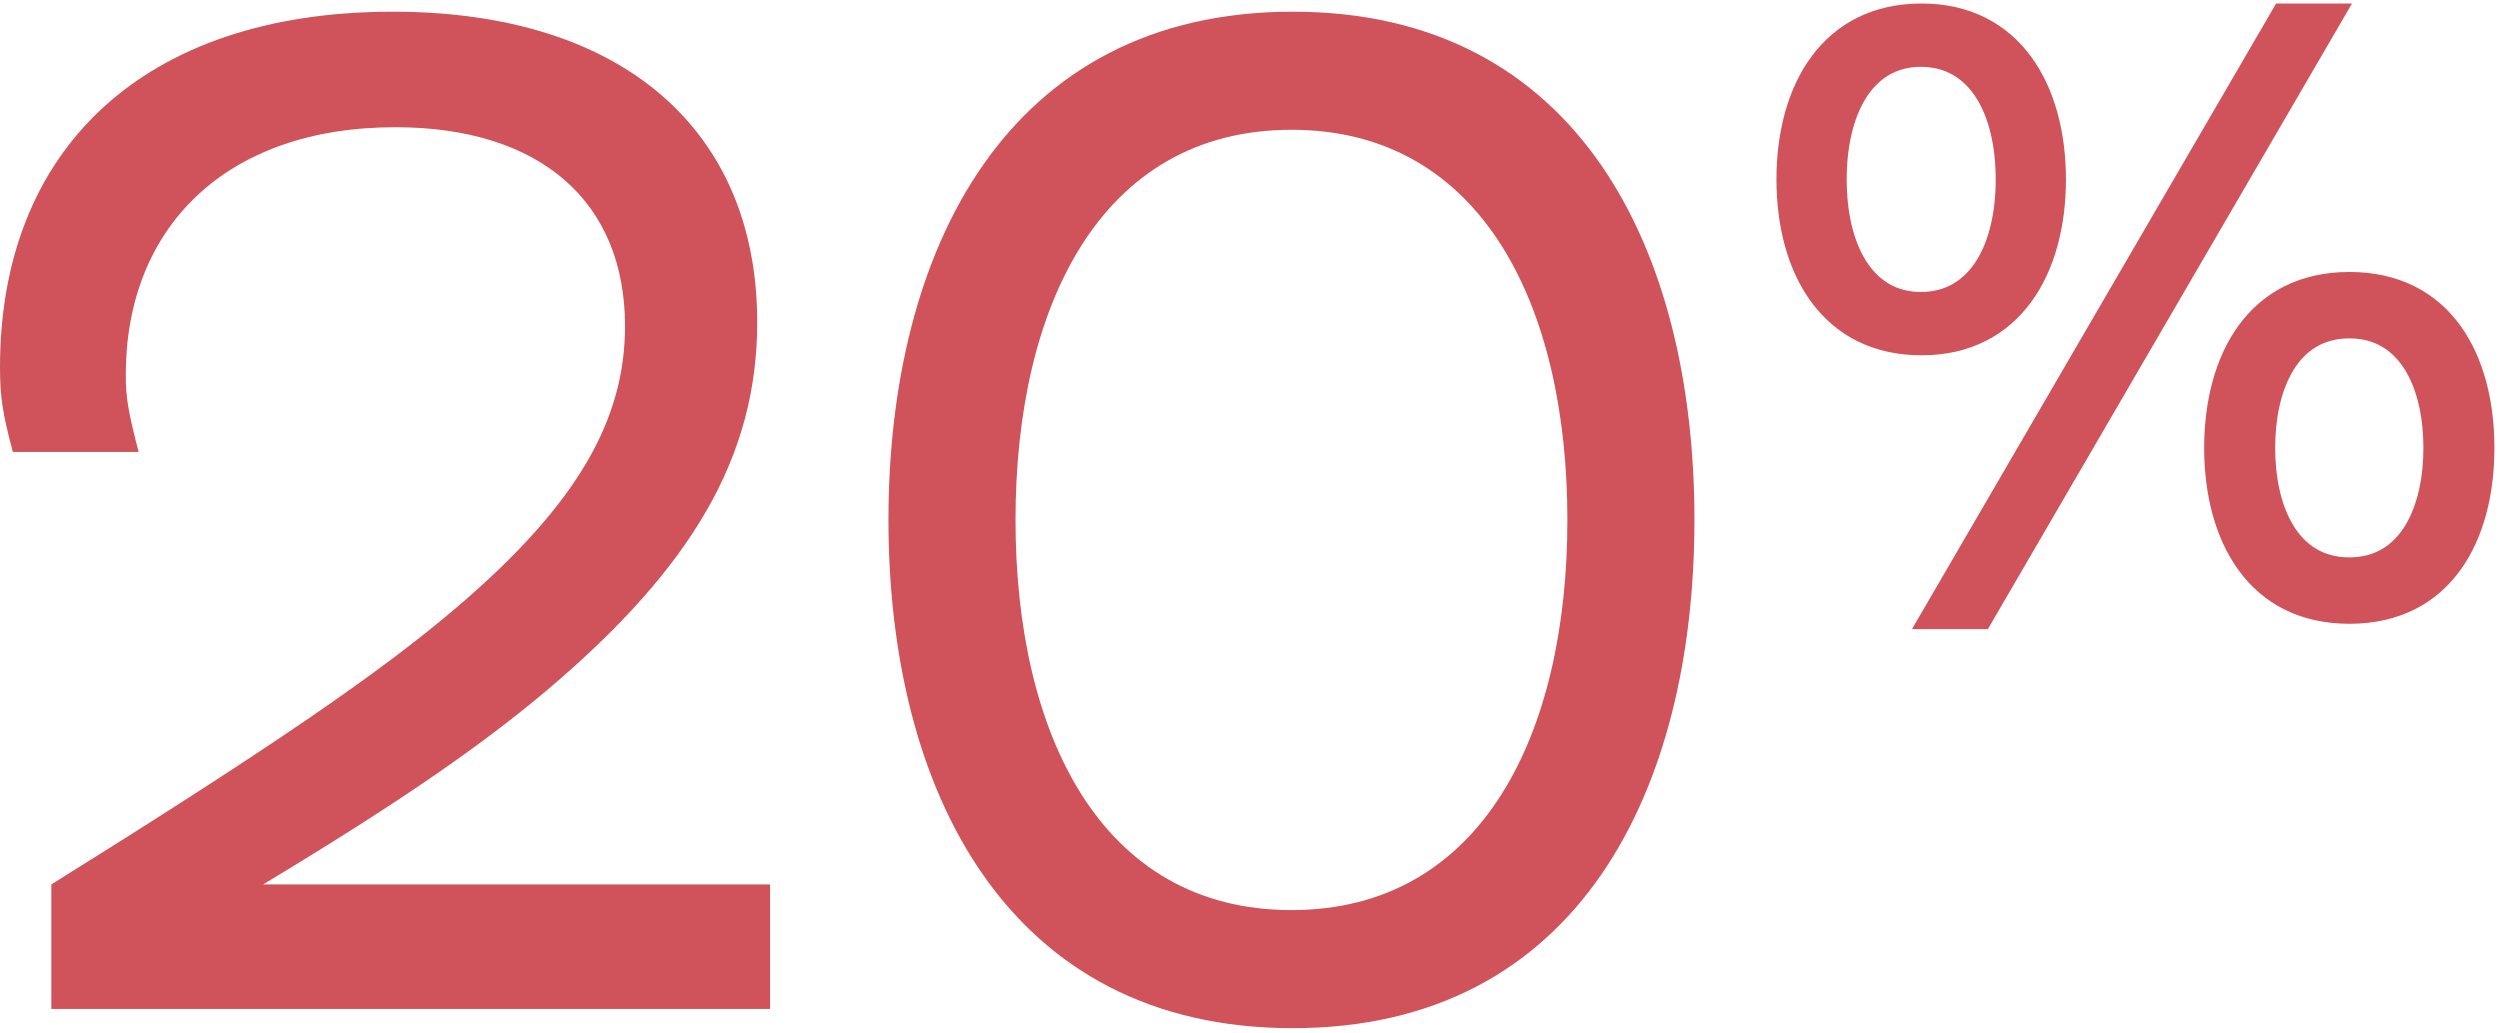 <svg xmlns="http://www.w3.org/2000/svg" fill="none" viewBox="0 0 305 126" height="126" width="305">
<path stroke="#D0535B" fill="#D0535B" d="M234.564 75.506L234.126 76.258H234.996H241.941H242.228L242.373 76.009L285.638 1.679L286.076 0.928H285.206H278.261H277.974L277.829 1.176L234.564 75.506ZM217.227 21.887C217.227 27.543 218.58 32.773 221.42 36.603C224.273 40.452 228.599 42.847 234.433 42.847C240.22 42.847 244.523 40.45 247.364 36.602C250.191 32.773 251.544 27.543 251.544 21.887C251.544 16.232 250.191 11.002 247.364 7.172C244.523 3.324 240.22 0.928 234.433 0.928C228.599 0.928 224.273 3.323 221.42 7.172C218.58 11.002 217.227 16.232 217.227 21.887ZM243.975 21.887C243.975 25.913 243.163 29.494 241.553 32.05C239.956 34.584 237.574 36.122 234.339 36.122C231.153 36.122 228.794 34.587 227.208 32.051C225.608 29.494 224.797 25.913 224.797 21.887C224.797 17.861 225.608 14.28 227.208 11.723C228.794 9.188 231.153 7.653 234.339 7.653C237.574 7.653 239.956 9.191 241.553 11.725C243.163 14.281 243.975 17.861 243.975 21.887ZM269.408 54.641C269.408 60.153 270.69 65.382 273.492 69.247C276.309 73.133 280.638 75.601 286.614 75.601C292.636 75.601 296.965 73.134 299.771 69.246C302.562 65.38 303.819 60.151 303.819 54.641C303.819 49.132 302.562 43.902 299.771 40.036C296.965 36.149 292.636 33.682 286.614 33.682C280.638 33.682 276.309 36.15 273.492 40.035C270.69 43.901 269.408 49.13 269.408 54.641ZM296.156 54.641C296.156 58.294 295.437 61.784 293.882 64.341C292.342 66.875 289.984 68.501 286.614 68.501C283.244 68.501 280.885 66.875 279.345 64.341C277.79 61.784 277.072 58.294 277.072 54.641C277.072 50.988 277.79 47.499 279.345 44.941C280.885 42.408 283.244 40.782 286.614 40.782C289.984 40.782 292.342 42.408 293.882 44.941C295.437 47.499 296.156 50.988 296.156 54.641Z"></path>
<path fill="#D0535B" d="M157.714 125.436C122.797 125.436 108.392 96.313 108.392 63.432C108.392 30.551 122.797 1.428 157.714 1.428C192.63 1.428 206.722 30.551 206.722 63.432C206.722 96.313 192.63 125.436 157.714 125.436ZM157.557 111.031C180.887 111.031 191.221 89.424 191.221 63.432C191.221 37.44 180.887 15.833 157.557 15.833C134.227 15.833 123.893 37.44 123.893 63.432C123.893 89.424 134.227 111.031 157.557 111.031Z"></path>
<path fill="#D0535B" d="M6.263 123.087V107.9C32.881 91.302 46.19 82.221 55.741 74.079C70.616 61.396 76.253 51.062 76.253 39.789C76.253 24.601 65.919 15.52 48.225 15.52C27.557 15.52 15.345 27.733 15.345 45.739C15.345 48.557 15.658 50.279 16.91 55.133H1.566C0.313 50.436 0 48.401 0 44.799C0 18.338 17.38 1.428 47.912 1.428C76.096 1.428 92.38 15.989 92.38 39.319C92.38 55.76 84.395 69.225 66.858 84.1C58.873 90.833 49.008 97.722 32.098 107.9H93.946V123.087H6.263Z"></path>
</svg>
